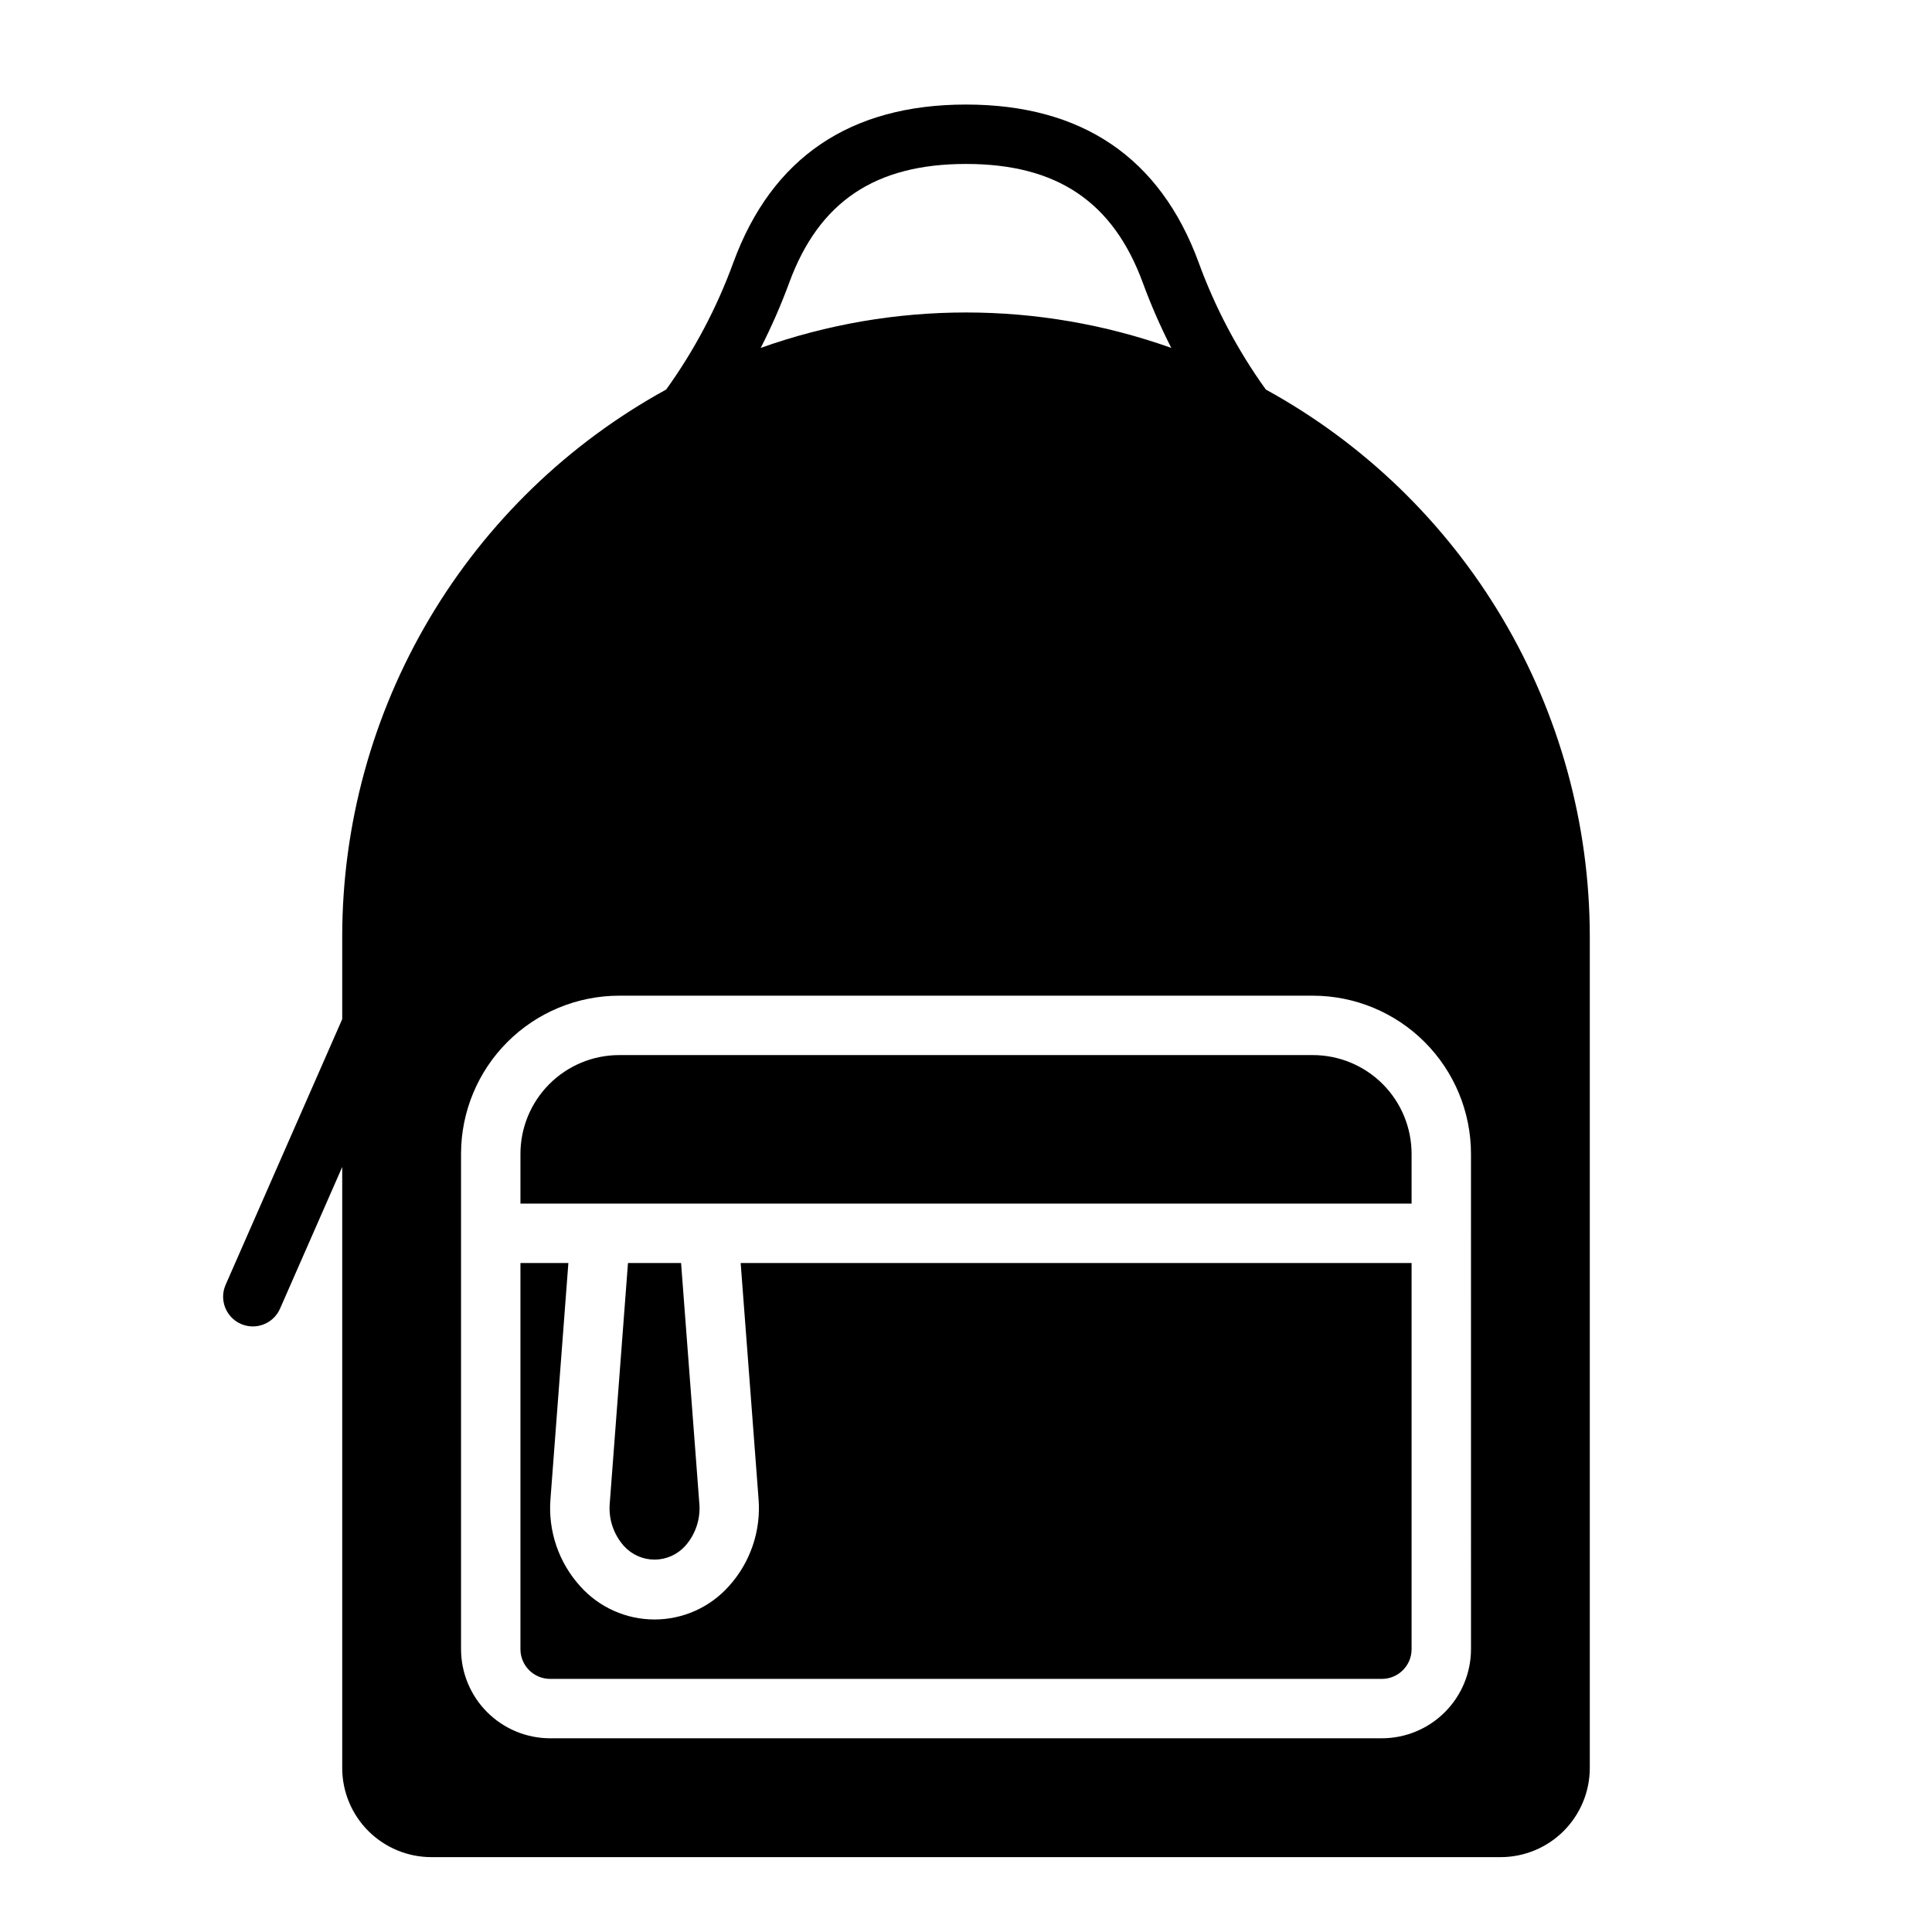 <?xml version="1.0" encoding="UTF-8"?>
<!-- Uploaded to: SVG Repo, www.svgrepo.com, Generator: SVG Repo Mixer Tools -->
<svg fill="#000000" width="800px" height="800px" version="1.1" viewBox="144 144 512 512" xmlns="http://www.w3.org/2000/svg">
 <path d="m479.46 247.23c-7.449-10.355-13.438-21.688-17.805-33.672-10.188-27.773-30.926-41.852-61.652-41.852s-51.469 14.078-61.652 41.852h-0.004c-4.363 11.984-10.355 23.316-17.801 33.672-25.977 14.25-47.648 35.215-62.75 60.703-15.102 25.488-23.082 54.562-23.105 84.188v21.965l-30.895 70.387c-1.75 3.981 0.059 8.625 4.039 10.375s8.625-0.059 10.375-4.039l16.48-37.547v159.28c0.004 6.262 2.496 12.266 6.922 16.691 4.43 4.426 10.43 6.918 16.691 6.926h283.39c6.262-0.008 12.266-2.5 16.691-6.926s6.918-10.43 6.926-16.691v-220.42c-0.027-29.625-8.008-58.699-23.109-84.188s-36.773-46.453-62.746-60.703zm-126.33-28.254c7.887-21.508 22.781-31.527 46.871-31.527s38.984 10.016 46.871 31.527c2.164 5.883 4.68 11.633 7.527 17.219-35.188-12.516-73.613-12.516-108.8 0 2.852-5.586 5.363-11.336 7.531-17.219zm180.7 362.07c-0.008 6.262-2.5 12.266-6.926 16.691-4.426 4.43-10.43 6.918-16.691 6.926h-220.42c-6.262-0.008-12.262-2.496-16.691-6.926-4.426-4.426-6.918-10.43-6.922-16.691v-131.29c0.012-11.109 4.426-21.754 12.281-29.609 7.852-7.852 18.5-12.27 29.605-12.281h183.87c11.105 0.012 21.754 4.43 29.605 12.281 7.856 7.856 12.273 18.5 12.285 29.609zm-15.746-131.29v13.215h-236.16v-13.215c0.008-6.934 2.766-13.578 7.668-18.48 4.898-4.902 11.547-7.66 18.477-7.668h183.87c6.934 0.008 13.578 2.766 18.48 7.668 4.898 4.902 7.656 11.547 7.664 18.48zm-208.71 103.98c-2.781-3.102-4.152-7.219-3.781-11.371l4.828-63.652h14.07l4.832 63.652h0.004c0.367 4.152-1 8.27-3.781 11.371-2.074 2.277-5.008 3.574-8.086 3.574s-6.016-1.297-8.086-3.574zm30.91-75.023h177.8v102.34c-0.004 4.348-3.527 7.867-7.871 7.871h-220.42c-4.344-0.004-7.867-3.523-7.871-7.871v-102.34h12.703l-4.738 62.469c-0.695 8.516 2.176 16.941 7.934 23.254 5.008 5.566 12.145 8.742 19.633 8.742 7.484 0 14.621-3.176 19.633-8.742 5.754-6.312 8.629-14.738 7.934-23.254z"/>
</svg>